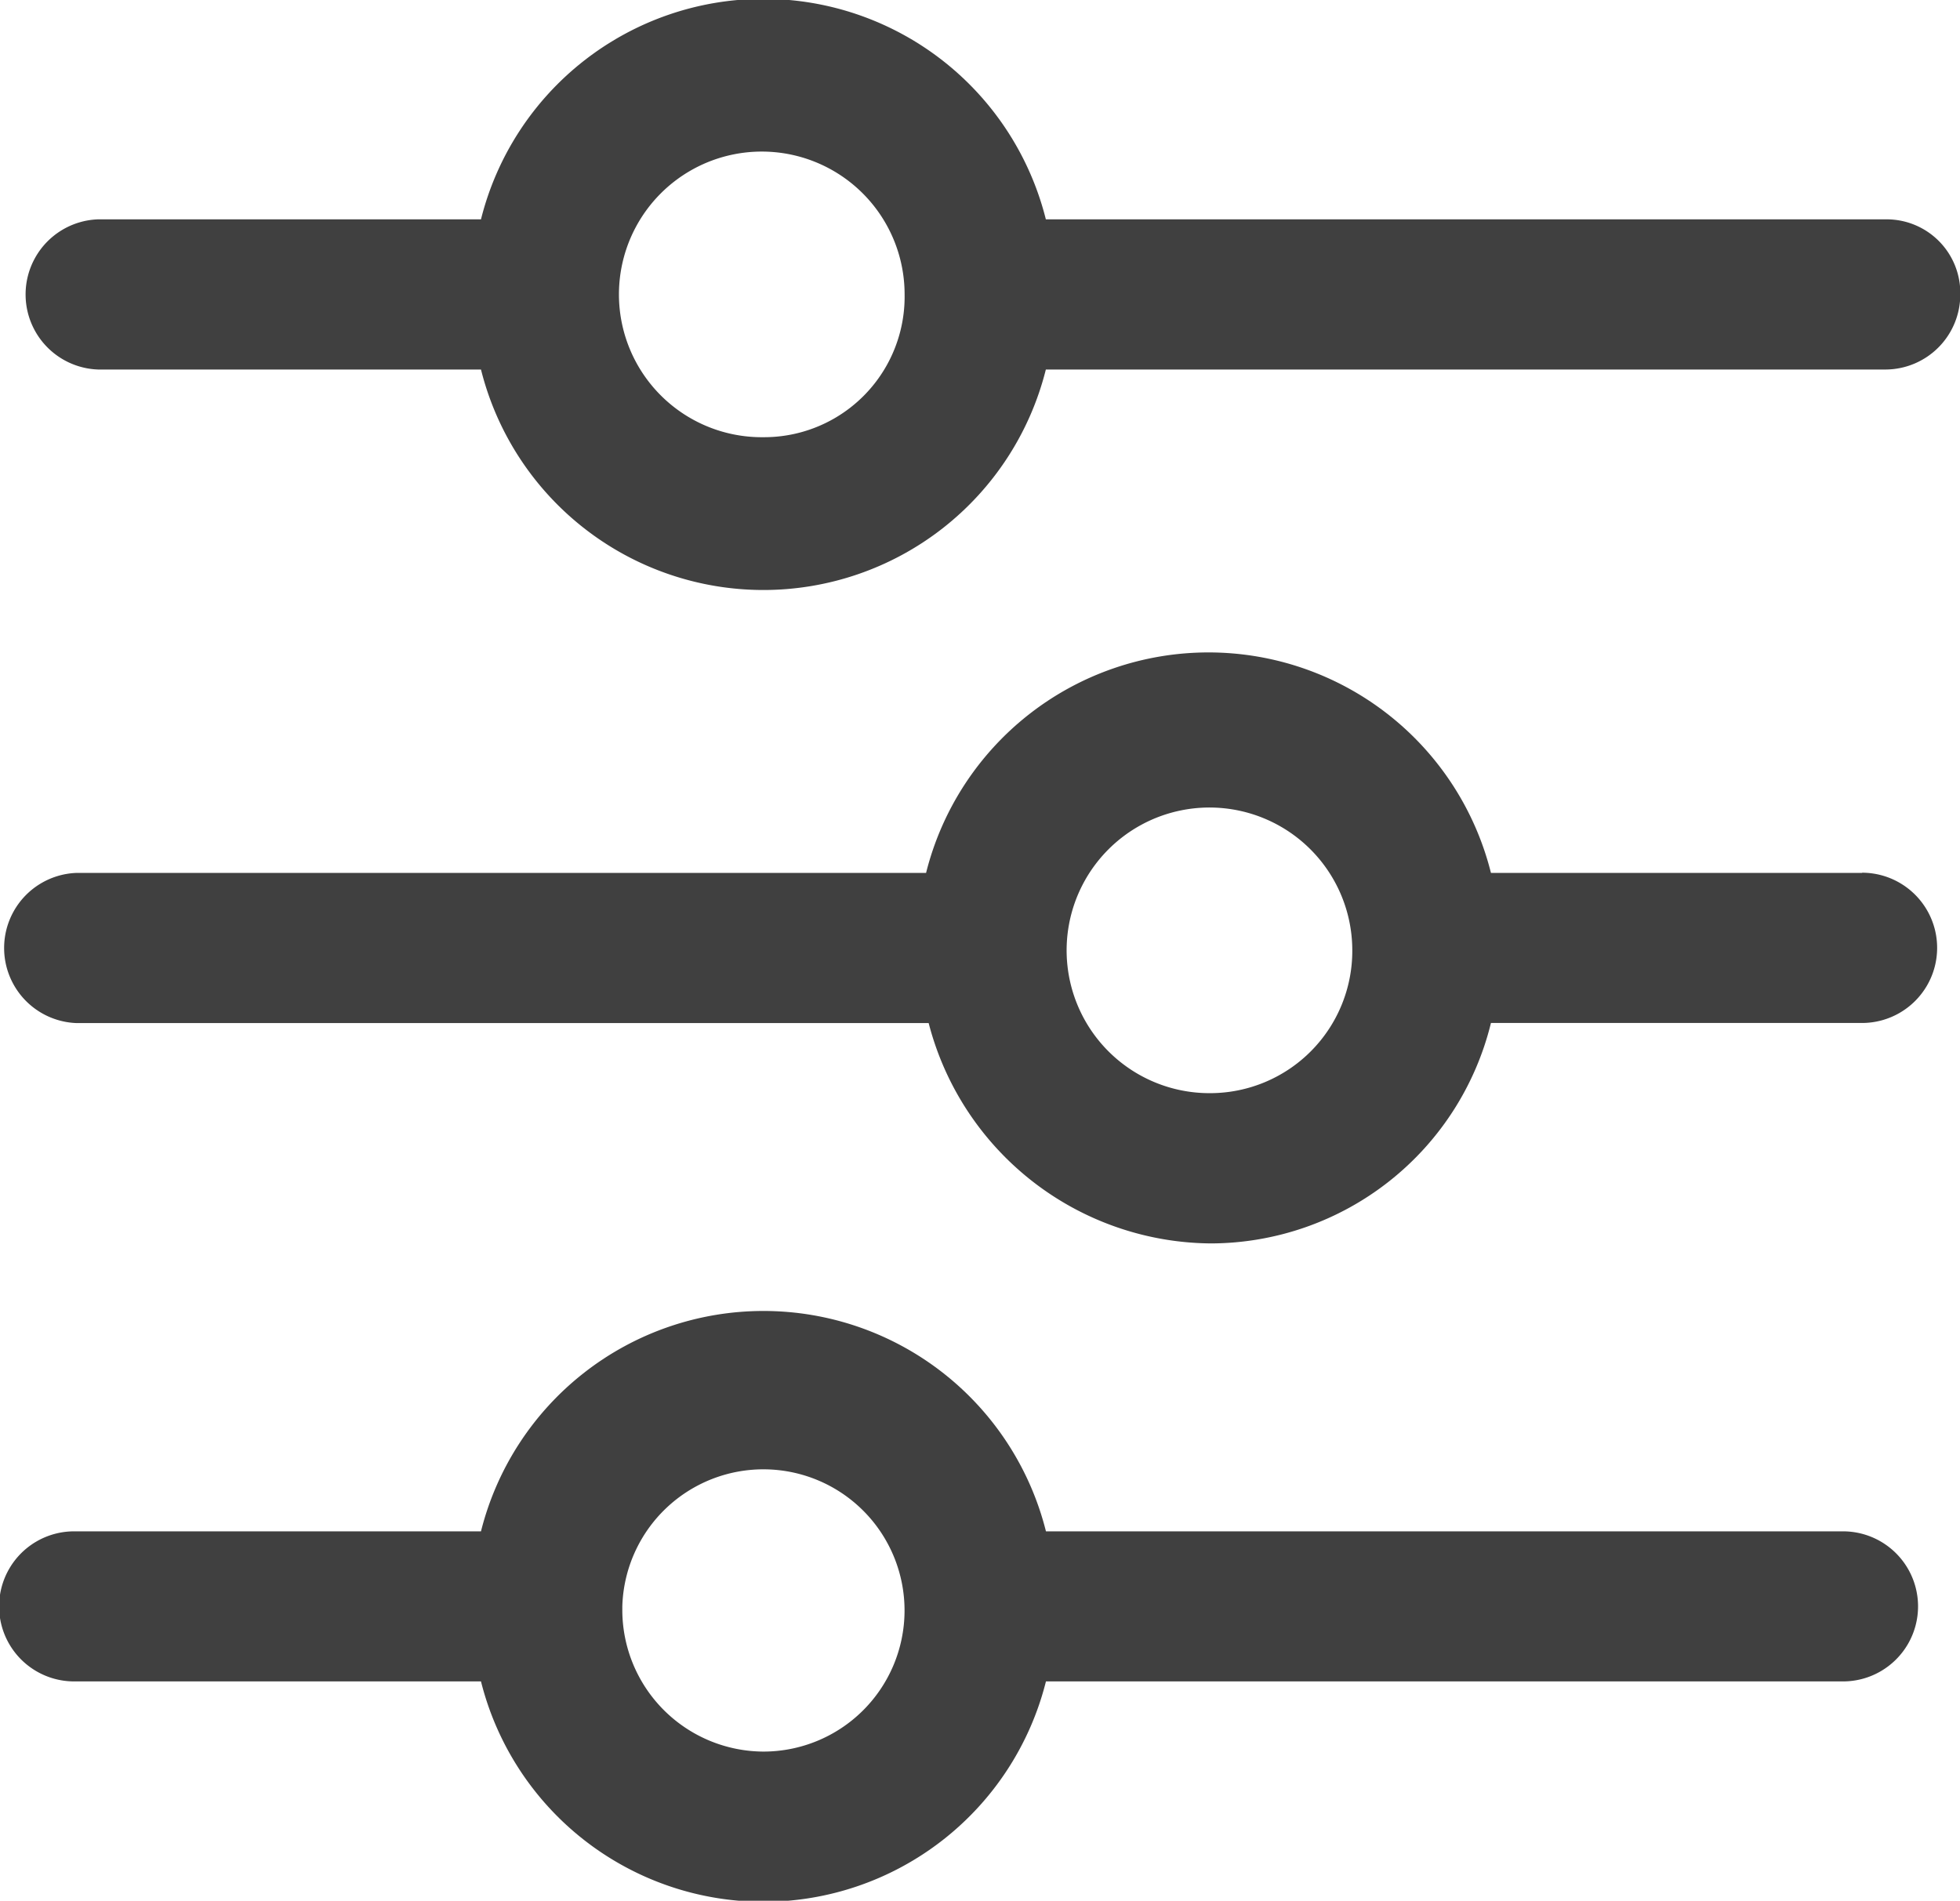 <svg xmlns="http://www.w3.org/2000/svg" width="19.719" height="19.125" viewBox="0 0 19.719 19.125">
  <defs>
    <style>
      .cls-1 {
        fill: #404040;
        fill-rule: evenodd;
      }
    </style>
  </defs>
  <path class="cls-1" d="M681.681,745.118a1.437,1.437,0,1,1,1.42-1.437A1.414,1.414,0,0,1,681.681,745.118Zm11.294-2.192h-8.453a2.929,2.929,0,0,0-5.683,0h-3.853a0.756,0.756,0,0,0,0,1.511h3.853a2.929,2.929,0,0,0,5.683,0h8.453a0.755,0.755,0,0,0,.747-0.756A0.741,0.741,0,0,0,692.975,742.926Zm-11.294,15.417a1.426,1.426,0,0,1-1.42-1.412v-0.05a1.42,1.42,0,1,1,1.42,1.462h0Zm10.861-2.216h-8.019a2.93,2.93,0,0,0-5.684,0h-4.093a0.755,0.755,0,0,0,0,1.51h4.093a2.93,2.93,0,0,0,5.684,0h8.019a0.755,0.755,0,0,0,0-1.51h0Zm-6.357-4.409a1.437,1.437,0,1,1,1.42-1.437A1.431,1.431,0,0,1,686.185,751.718Zm6.549-2.216H689a2.929,2.929,0,0,0-5.683,0H674.77a0.756,0.756,0,0,0,0,1.511h8.573a2.955,2.955,0,0,0,2.842,2.217A2.909,2.909,0,0,0,689,751.012h3.732A0.755,0.755,0,0,0,692.734,749.5Z" transform="translate(-674 -740.719)"/>
</svg>

